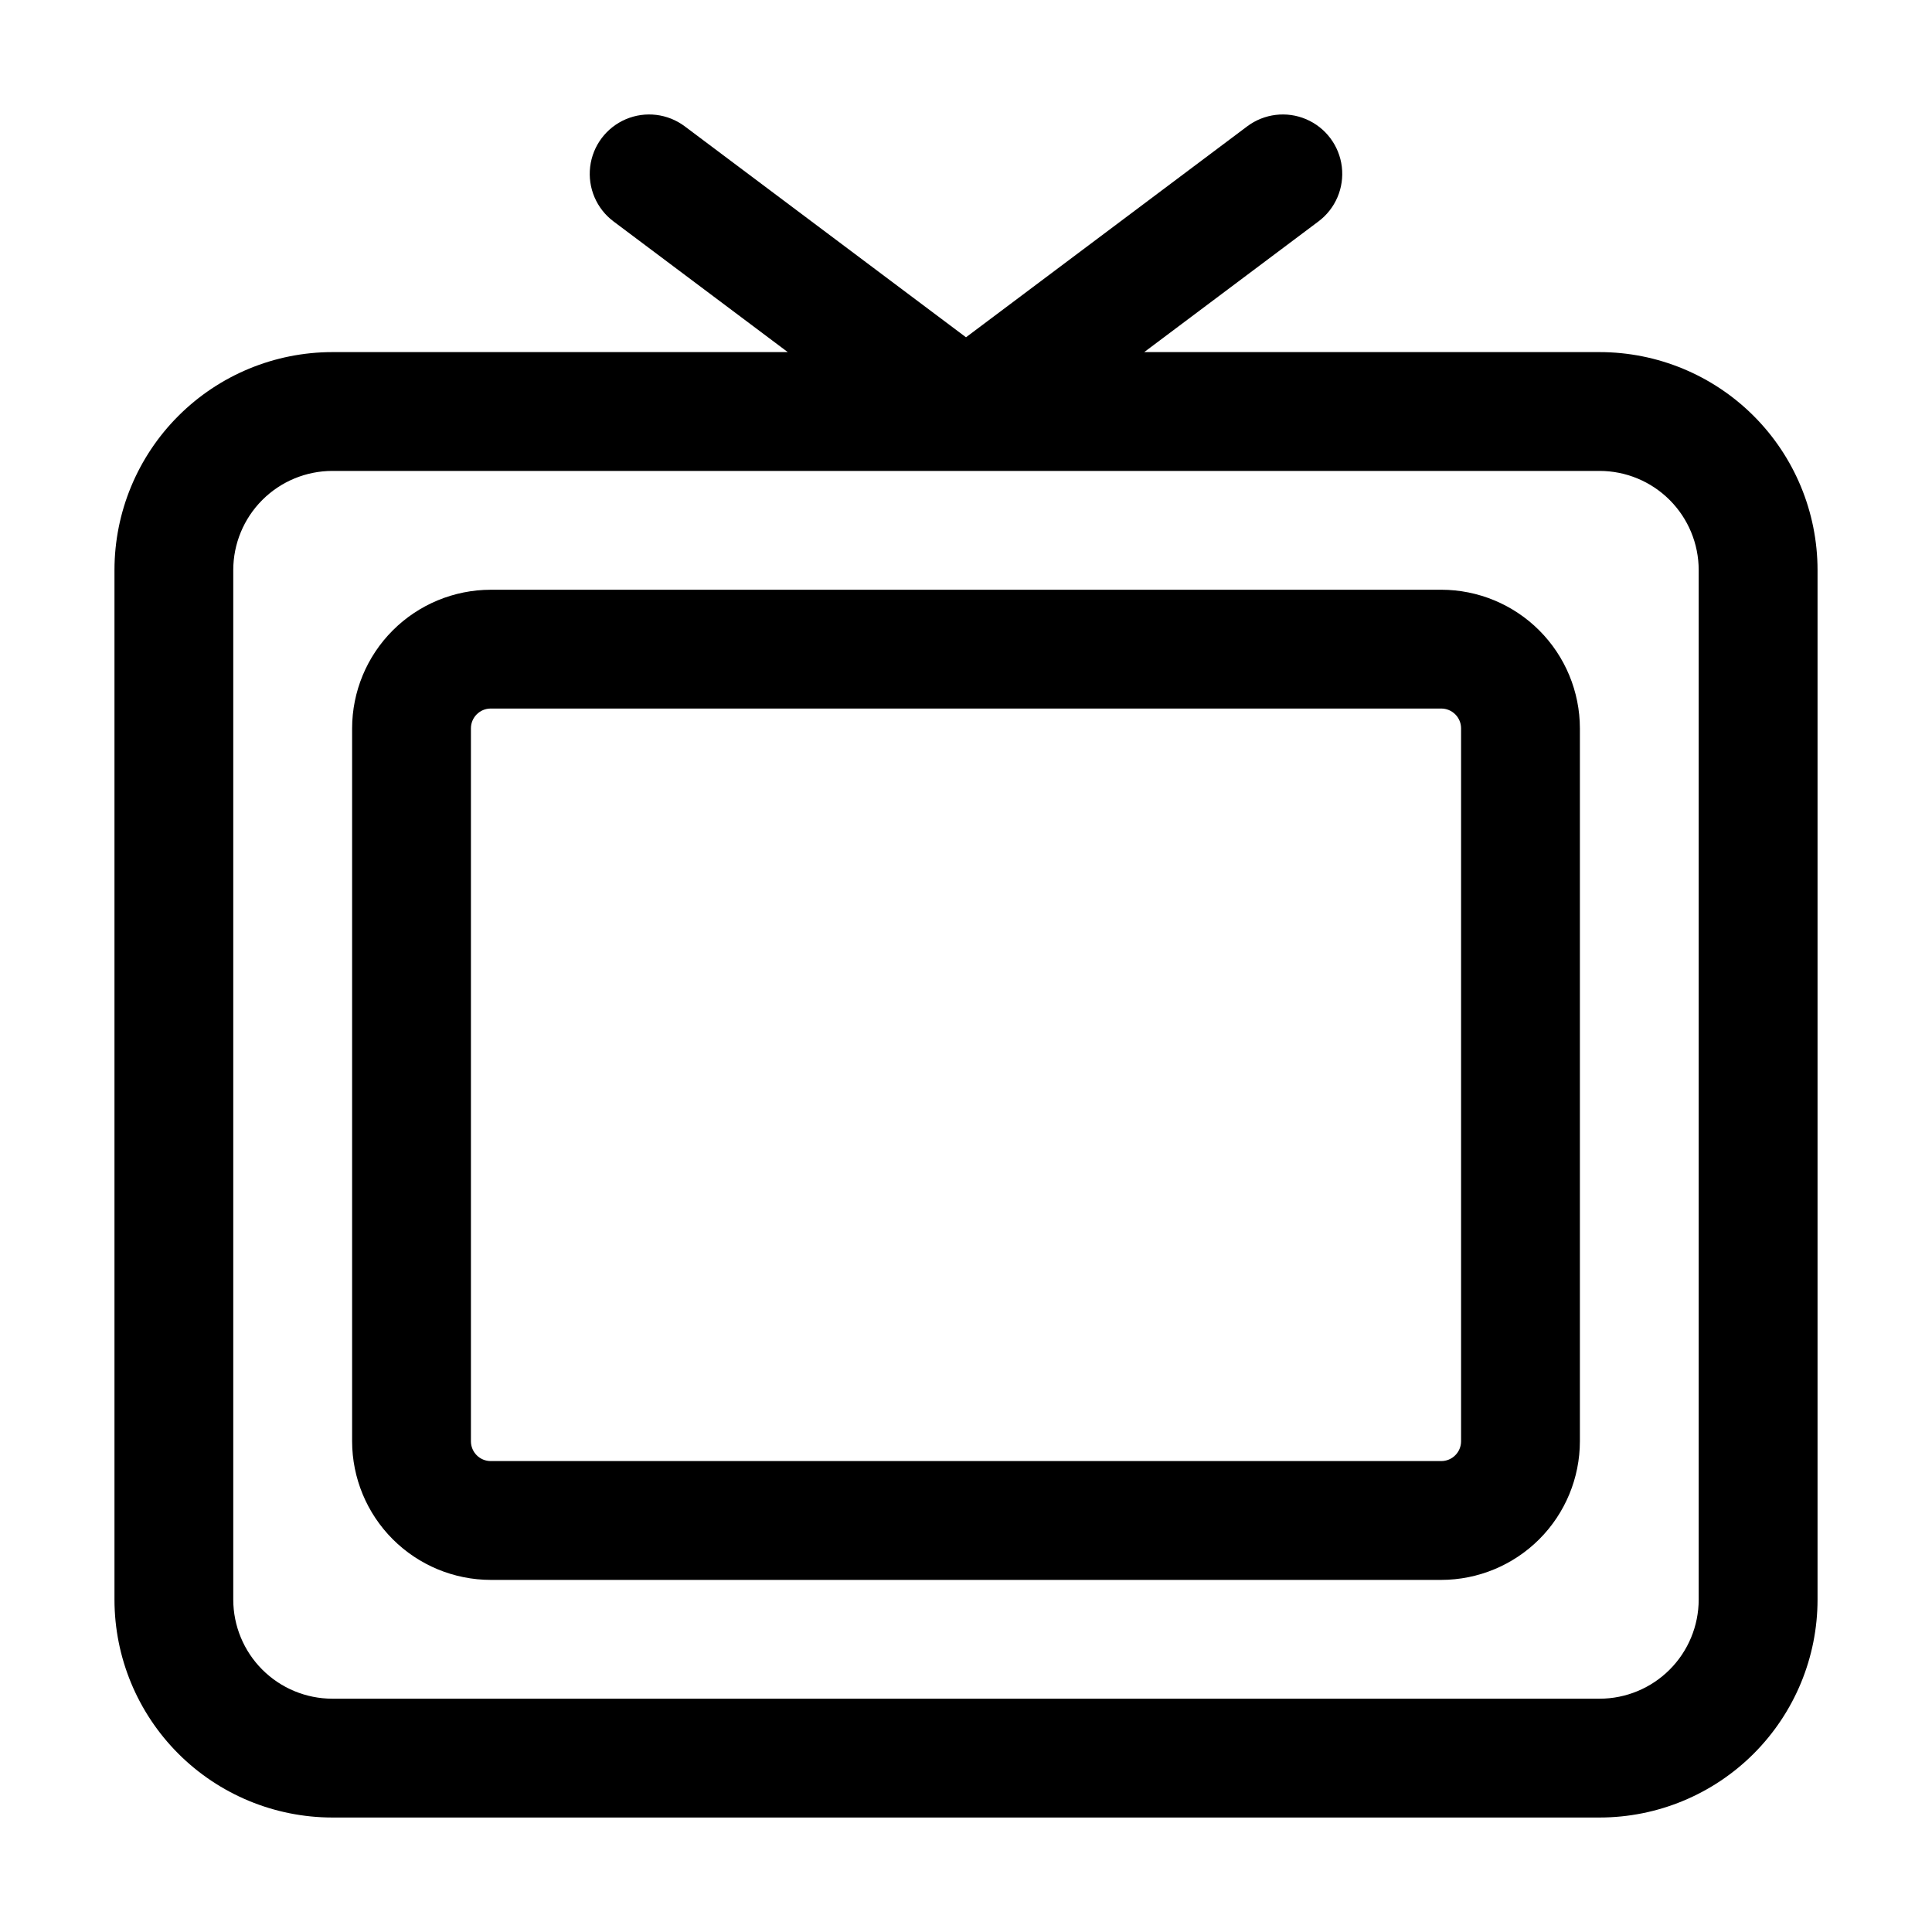<?xml version="1.0" encoding="UTF-8"?>
<!-- Uploaded to: SVG Repo, www.svgrepo.com, Generator: SVG Repo Mixer Tools -->
<svg fill="#000000" width="800px" height="800px" version="1.1" viewBox="144 144 512 512" xmlns="http://www.w3.org/2000/svg">
 <g>
  <path d="m567.93 237.31h-120.7l46.184-34.637c4.5-3.375 6.856-8.895 6.184-14.477-0.672-5.586-4.273-10.387-9.445-12.598-5.172-2.207-11.133-1.488-15.633 1.887l-74.52 55.898-74.523-55.898c-4.5-3.375-10.457-4.094-15.633-1.887-5.172 2.211-8.773 7.012-9.445 12.598-0.672 5.582 1.684 11.102 6.184 14.477l46.184 34.637h-120.7c-15.309 0.012-29.984 6.098-40.809 16.922-10.824 10.824-16.91 25.5-16.922 40.809v272.89c0.012 15.309 6.098 29.984 16.922 40.809 10.824 10.824 25.5 16.91 40.809 16.922h335.87c15.309-0.012 29.984-6.098 40.809-16.922 10.824-10.824 16.91-25.5 16.922-40.809v-272.89c-0.012-15.309-6.098-29.984-16.922-40.809-10.824-10.824-25.5-16.91-40.809-16.922zm26.242 330.62c-0.012 6.957-2.781 13.625-7.699 18.543-4.918 4.918-11.586 7.688-18.543 7.699h-335.87c-6.957-0.012-13.625-2.781-18.543-7.699-4.918-4.918-7.688-11.586-7.699-18.543v-272.89c0.012-6.957 2.781-13.625 7.699-18.543 4.918-4.918 11.586-7.688 18.543-7.699h335.87c6.957 0.012 13.625 2.781 18.543 7.699 4.918 4.918 7.688 11.586 7.699 18.543z"/>
  <path d="m525.95 300.29h-251.9c-9.742 0.012-19.078 3.887-25.965 10.773-6.887 6.887-10.762 16.223-10.773 25.965v188.93-0.004c0.012 9.742 3.887 19.078 10.773 25.965 6.887 6.887 16.223 10.762 25.965 10.773h251.9c9.742-0.012 19.078-3.887 25.965-10.773 6.887-6.887 10.762-16.223 10.773-25.965v-188.93c-0.012-9.742-3.887-19.078-10.773-25.965-6.887-6.887-16.223-10.762-25.965-10.773zm5.25 225.66c0 1.395-0.555 2.727-1.539 3.711s-2.316 1.539-3.711 1.539h-251.9c-2.898 0-5.25-2.352-5.25-5.25v-188.93c0-2.898 2.352-5.25 5.25-5.25h251.9c1.395 0 2.727 0.555 3.711 1.539s1.539 2.316 1.539 3.711z"/>
 </g>
</svg>